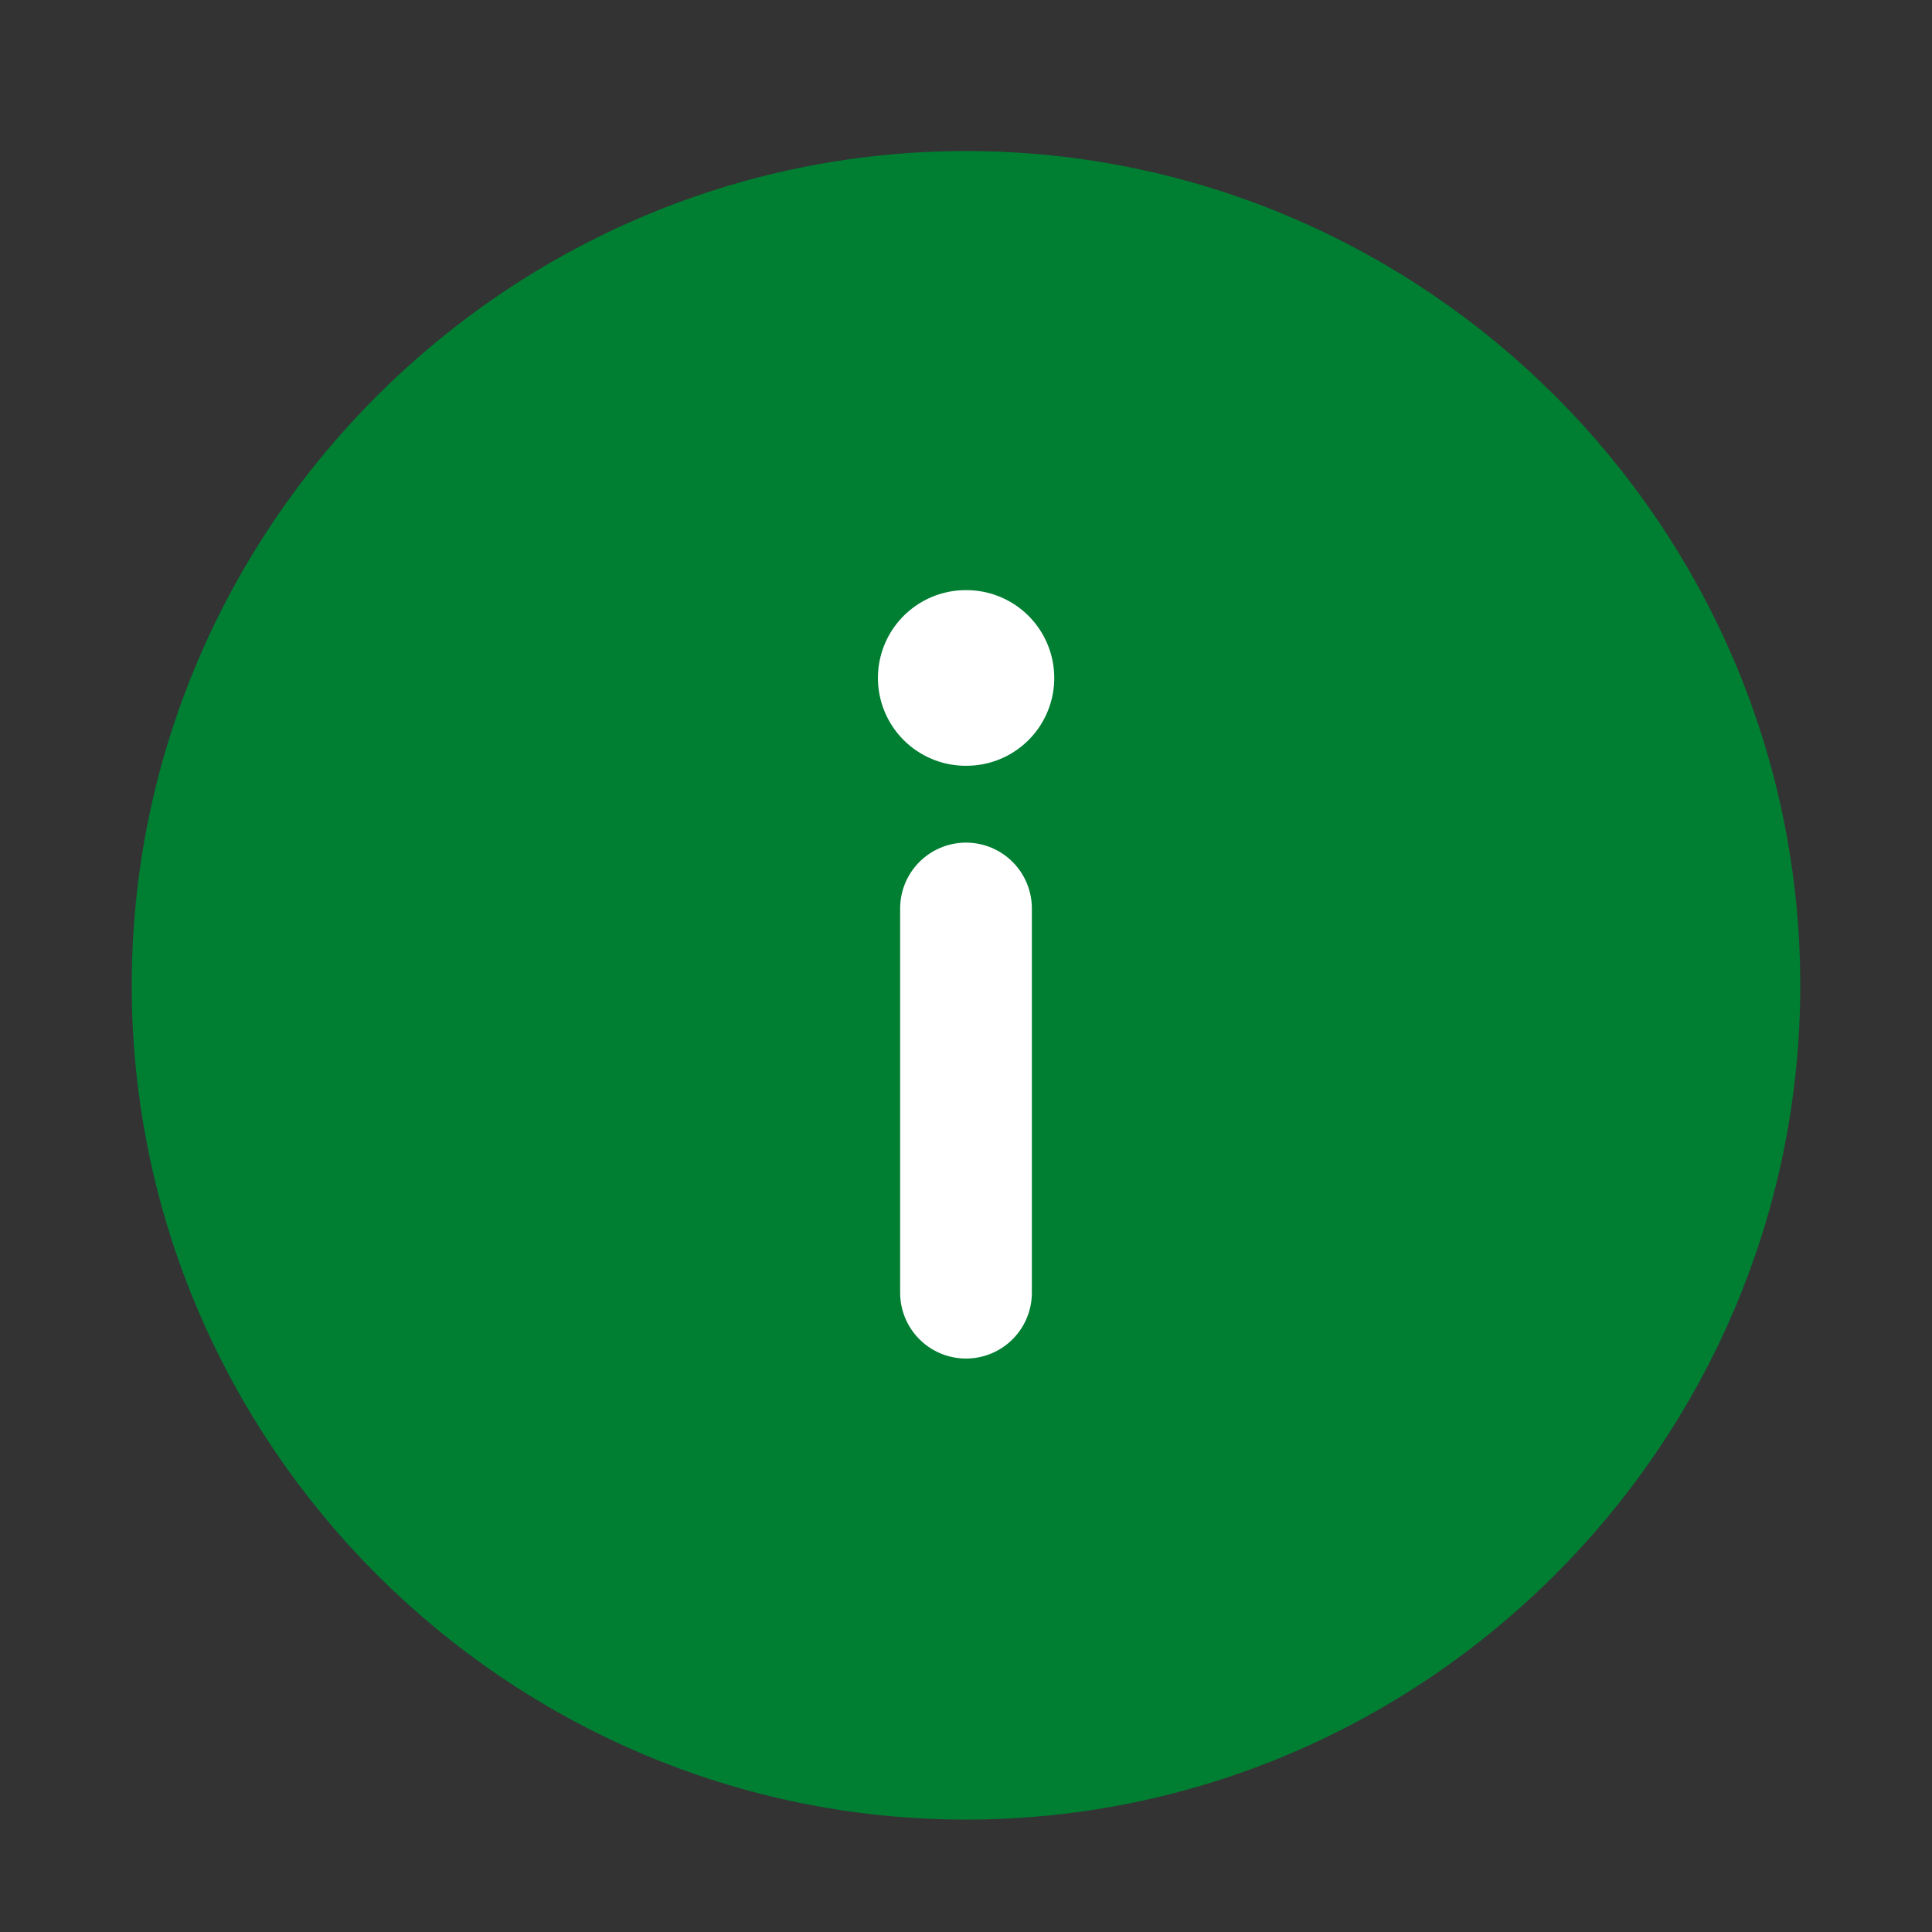 <svg width="22" height="22" viewBox="0 0 22 22" fill="none" xmlns="http://www.w3.org/2000/svg">
<rect x="0" y="0" width="22" height="22" fill="#333333" stroke="none"/>
<g id="vuesax/linear/info">
<g id="vuesax/linear/info-circle">
<g id="info-circle">
<path id="Vector" d="M11 2.47C6.188 2.47 2.25 6.407 2.25 11.22C2.25 16.032 6.188 19.97 11 19.97C15.812 19.97 19.75 16.032 19.75 11.22C19.75 6.407 15.812 2.47 11 2.47Z" fill="#007E32" stroke="#007E32" stroke-width="1.5" stroke-linecap="round" stroke-linejoin="round"/>
<path id="Vector_2" d="M11 14.72L11 10.345" stroke="white" stroke-width="1.5" stroke-linecap="round" stroke-linejoin="round"/>
<path id="Vector_3" d="M11.005 7.72L10.997 7.72" stroke="white" stroke-width="2" stroke-linecap="round" stroke-linejoin="round"/>
</g>
</g>
</g>
</svg>
